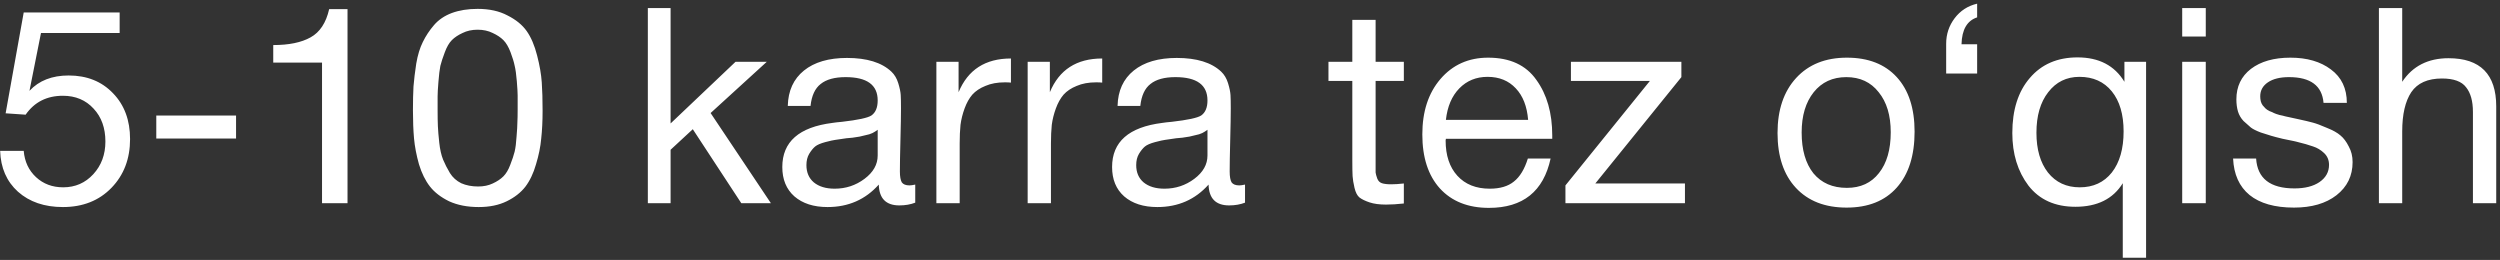 <?xml version="1.0" encoding="UTF-8"?> <svg xmlns="http://www.w3.org/2000/svg" width="529" height="55" viewBox="0 0 529 55" fill="none"><rect x="0" y="0" width="529" height="55" fill="#333333" stroke="none"/><path d="M25.318 2.632V6.982H8.672L6.236 19.22C8.247 17.055 11.011 15.972 14.53 15.972C18.397 15.972 21.529 17.229 23.926 19.742C26.323 22.217 27.522 25.445 27.522 29.428C27.522 33.604 26.207 37.045 23.578 39.752C20.949 42.459 17.527 43.812 13.312 43.812C9.407 43.812 6.236 42.729 3.8 40.564C1.403 38.399 0.146 35.518 0.03 31.922H5.018C5.211 34.203 6.081 36.059 7.628 37.49C9.175 38.921 11.089 39.636 13.37 39.636C15.922 39.636 18.049 38.708 19.75 36.852C21.451 34.996 22.302 32.695 22.302 29.95C22.302 27.089 21.471 24.769 19.808 22.99C18.145 21.173 15.98 20.264 13.312 20.264C9.909 20.264 7.28 21.598 5.424 24.266L1.19 23.976L5.018 2.632H25.318ZM49.949 24.44V29.312H33.071V24.44H49.949ZM73.535 1.936V43H68.141V13.246H57.818V9.534C61.143 9.534 63.772 8.993 65.706 7.91C67.677 6.827 68.992 4.836 69.65 1.936H73.535ZM101.066 1.878C103.541 1.878 105.648 2.342 107.388 3.27C109.167 4.159 110.52 5.261 111.448 6.576C112.376 7.891 113.111 9.611 113.652 11.738C114.193 13.826 114.522 15.721 114.638 17.422C114.754 19.085 114.812 21.095 114.812 23.454C114.812 25.619 114.715 27.572 114.522 29.312C114.367 31.052 114 32.869 113.42 34.764C112.879 36.659 112.125 38.244 111.158 39.52C110.191 40.757 108.877 41.782 107.214 42.594C105.551 43.406 103.579 43.812 101.298 43.812C98.901 43.812 96.813 43.406 95.034 42.594C93.294 41.743 91.941 40.699 90.974 39.462C90.007 38.225 89.234 36.659 88.654 34.764C88.113 32.831 87.765 31.013 87.61 29.312C87.455 27.572 87.378 25.581 87.378 23.338C87.378 21.405 87.417 19.723 87.494 18.292C87.61 16.861 87.803 15.257 88.074 13.478C88.383 11.661 88.847 10.133 89.466 8.896C90.085 7.62 90.877 6.421 91.844 5.3C92.811 4.179 94.067 3.328 95.614 2.748C97.199 2.168 99.017 1.878 101.066 1.878ZM104.256 6.982C103.328 6.518 102.265 6.286 101.066 6.286C99.867 6.286 98.804 6.518 97.876 6.982C96.948 7.407 96.194 7.91 95.614 8.49C95.034 9.07 94.531 9.94 94.106 11.1C93.681 12.221 93.371 13.169 93.178 13.942C93.023 14.715 92.888 15.837 92.772 17.306C92.656 18.737 92.598 19.761 92.598 20.38C92.598 20.96 92.598 21.946 92.598 23.338C92.598 24.691 92.617 25.813 92.656 26.702C92.695 27.591 92.791 28.751 92.946 30.182C93.101 31.613 93.371 32.811 93.758 33.778C94.145 34.706 94.628 35.653 95.208 36.62C95.788 37.548 96.581 38.263 97.586 38.766C98.63 39.23 99.829 39.462 101.182 39.462C102.342 39.462 103.367 39.249 104.256 38.824C105.184 38.399 105.938 37.896 106.518 37.316C107.098 36.736 107.581 35.924 107.968 34.88C108.393 33.797 108.703 32.869 108.896 32.096C109.089 31.284 109.225 30.221 109.302 28.906C109.418 27.553 109.476 26.567 109.476 25.948C109.515 25.291 109.534 24.343 109.534 23.106C109.534 21.753 109.534 20.786 109.534 20.206C109.534 19.626 109.476 18.621 109.36 17.19C109.244 15.759 109.089 14.657 108.896 13.884C108.741 13.111 108.451 12.163 108.026 11.042C107.601 9.921 107.098 9.07 106.518 8.49C105.938 7.91 105.184 7.407 104.256 6.982ZM162.255 13.072L150.365 23.918L163.125 43H156.861L146.595 27.34L141.897 31.69V43H137.083V1.704H141.897V26.122L155.643 13.072H162.255ZM193.665 39.056V42.884C192.66 43.271 191.539 43.464 190.301 43.464C187.479 43.464 186.029 41.995 185.951 39.056C183.129 42.227 179.513 43.812 175.105 43.812C172.167 43.812 169.827 43.058 168.087 41.55C166.386 40.042 165.535 37.973 165.535 35.344C165.535 30.008 169.073 26.895 176.149 26.006C176.613 25.929 177.29 25.851 178.179 25.774C181.543 25.387 183.612 24.943 184.385 24.44C185.275 23.821 185.719 22.758 185.719 21.25C185.719 17.963 183.457 16.32 178.933 16.32C176.613 16.32 174.854 16.803 173.655 17.77C172.457 18.698 171.741 20.245 171.509 22.41H166.695C166.773 19.201 167.913 16.707 170.117 14.928C172.321 13.149 175.357 12.26 179.223 12.26C183.438 12.26 186.57 13.227 188.619 15.16C189.277 15.779 189.76 16.591 190.069 17.596C190.379 18.601 190.553 19.433 190.591 20.09C190.63 20.709 190.649 21.656 190.649 22.932C190.649 24.401 190.611 26.625 190.533 29.602C190.456 32.579 190.417 34.803 190.417 36.272C190.417 37.355 190.553 38.128 190.823 38.592C191.133 39.017 191.674 39.23 192.447 39.23C192.757 39.23 193.163 39.172 193.665 39.056ZM185.719 27.456C185.371 27.727 185.004 27.959 184.617 28.152C184.231 28.345 183.728 28.5 183.109 28.616C182.529 28.732 182.123 28.829 181.891 28.906C181.698 28.945 181.195 29.022 180.383 29.138C179.571 29.215 179.146 29.254 179.107 29.254C177.909 29.409 177.116 29.525 176.729 29.602C176.381 29.641 175.685 29.795 174.641 30.066C173.636 30.337 172.921 30.646 172.495 30.994C172.07 31.342 171.645 31.864 171.219 32.56C170.833 33.217 170.639 34.01 170.639 34.938C170.639 36.485 171.161 37.703 172.205 38.592C173.288 39.481 174.757 39.926 176.613 39.926C178.972 39.926 181.079 39.23 182.935 37.838C184.791 36.446 185.719 34.803 185.719 32.908V27.456ZM213.914 12.376V17.48C213.566 17.441 213.14 17.422 212.638 17.422C211.052 17.422 209.68 17.673 208.52 18.176C207.36 18.64 206.432 19.259 205.736 20.032C205.078 20.805 204.537 21.772 204.112 22.932C203.686 24.092 203.396 25.252 203.242 26.412C203.126 27.572 203.068 28.887 203.068 30.356V43H198.138V13.072H202.836V19.51C204.808 14.754 208.5 12.376 213.914 12.376ZM233.228 12.376V17.48C232.88 17.441 232.455 17.422 231.952 17.422C230.367 17.422 228.994 17.673 227.834 18.176C226.674 18.64 225.746 19.259 225.05 20.032C224.393 20.805 223.851 21.772 223.426 22.932C223.001 24.092 222.711 25.252 222.556 26.412C222.44 27.572 222.382 28.887 222.382 30.356V43H217.452V13.072H222.15V19.51C224.122 14.754 227.815 12.376 233.228 12.376ZM263.447 39.056V42.884C262.441 43.271 261.32 43.464 260.083 43.464C257.26 43.464 255.81 41.995 255.733 39.056C252.91 42.227 249.295 43.812 244.887 43.812C241.948 43.812 239.609 43.058 237.869 41.55C236.167 40.042 235.317 37.973 235.317 35.344C235.317 30.008 238.855 26.895 245.931 26.006C246.395 25.929 247.071 25.851 247.961 25.774C251.325 25.387 253.393 24.943 254.167 24.44C255.056 23.821 255.501 22.758 255.501 21.25C255.501 17.963 253.239 16.32 248.715 16.32C246.395 16.32 244.635 16.803 243.437 17.77C242.238 18.698 241.523 20.245 241.291 22.41H236.477C236.554 19.201 237.695 16.707 239.899 14.928C242.103 13.149 245.138 12.26 249.005 12.26C253.219 12.26 256.351 13.227 258.401 15.16C259.058 15.779 259.541 16.591 259.851 17.596C260.16 18.601 260.334 19.433 260.373 20.09C260.411 20.709 260.431 21.656 260.431 22.932C260.431 24.401 260.392 26.625 260.315 29.602C260.237 32.579 260.199 34.803 260.199 36.272C260.199 37.355 260.334 38.128 260.605 38.592C260.914 39.017 261.455 39.23 262.229 39.23C262.538 39.23 262.944 39.172 263.447 39.056ZM255.501 27.456C255.153 27.727 254.785 27.959 254.399 28.152C254.012 28.345 253.509 28.5 252.891 28.616C252.311 28.732 251.905 28.829 251.673 28.906C251.479 28.945 250.977 29.022 250.165 29.138C249.353 29.215 248.927 29.254 248.889 29.254C247.69 29.409 246.897 29.525 246.511 29.602C246.163 29.641 245.467 29.795 244.423 30.066C243.417 30.337 242.702 30.646 242.277 30.994C241.851 31.342 241.426 31.864 241.001 32.56C240.614 33.217 240.421 34.01 240.421 34.938C240.421 36.485 240.943 37.703 241.987 38.592C243.069 39.481 244.539 39.926 246.395 39.926C248.753 39.926 250.861 39.23 252.717 37.838C254.573 36.446 255.501 34.803 255.501 32.908V27.456ZM297.053 13.072V17.132H291.079V34.59C291.079 35.557 291.079 36.195 291.079 36.504C291.118 36.813 291.234 37.239 291.427 37.78C291.621 38.283 291.949 38.611 292.413 38.766C292.877 38.921 293.535 38.998 294.385 38.998C295.12 38.998 296.009 38.94 297.053 38.824V43.058C295.661 43.213 294.405 43.29 293.283 43.29C291.891 43.29 290.731 43.135 289.803 42.826C288.875 42.517 288.16 42.169 287.657 41.782C287.193 41.395 286.845 40.719 286.613 39.752C286.381 38.747 286.246 37.915 286.207 37.258C286.169 36.562 286.149 35.421 286.149 33.836C286.149 33.72 286.149 33.643 286.149 33.604C286.149 33.527 286.149 33.43 286.149 33.314C286.149 33.198 286.149 33.101 286.149 33.024V17.132H281.103V13.072H286.149V4.198H291.079V13.072H297.053ZM328.108 33.546C326.6 40.506 322.25 43.986 315.058 43.986C310.65 43.986 307.19 42.613 304.676 39.868C302.202 37.123 300.964 33.314 300.964 28.442C300.964 23.609 302.24 19.703 304.792 16.726C307.383 13.71 310.747 12.202 314.884 12.202C319.486 12.202 322.888 13.768 325.092 16.9C327.335 19.993 328.456 23.918 328.456 28.674V29.37H305.952L305.894 29.718C305.894 32.889 306.726 35.383 308.388 37.2C310.051 39.017 312.332 39.926 315.232 39.926C317.398 39.926 319.099 39.423 320.336 38.418C321.612 37.413 322.598 35.789 323.294 33.546H328.108ZM323.352 25.368C323.12 22.507 322.25 20.283 320.742 18.698C319.234 17.074 317.243 16.262 314.768 16.262C312.371 16.262 310.38 17.074 308.794 18.698C307.209 20.322 306.262 22.545 305.952 25.368H323.352ZM355.781 13.072V16.32L337.569 38.824H356.535V43H331.247V39.23L349.111 17.132H332.407V13.072H355.781ZM380.07 16.494C382.7 13.633 386.276 12.202 390.8 12.202C395.324 12.202 398.843 13.575 401.356 16.32C403.87 19.065 405.126 22.913 405.126 27.862C405.126 32.927 403.87 36.871 401.356 39.694C398.843 42.517 395.305 43.928 390.742 43.928C386.18 43.928 382.603 42.536 380.012 39.752C377.422 36.968 376.126 33.101 376.126 28.152C376.126 23.241 377.441 19.355 380.07 16.494ZM397.528 19.51C395.866 17.383 393.584 16.32 390.684 16.32C387.784 16.32 385.484 17.383 383.782 19.51C382.081 21.637 381.23 24.479 381.23 28.036C381.23 31.709 382.062 34.59 383.724 36.678C385.426 38.727 387.784 39.752 390.8 39.752C393.7 39.752 395.962 38.708 397.586 36.62C399.249 34.532 400.08 31.651 400.08 27.978C400.08 24.421 399.23 21.598 397.528 19.51ZM418.363 15.566H411.809V9.244C411.809 7.233 412.408 5.435 413.607 3.85C414.806 2.265 416.391 1.24 418.363 0.776V3.676C416.236 4.372 415.134 6.267 415.057 9.36H418.363V15.566ZM454.11 13.072V54.542H449.18V38.766C447.13 42.091 443.786 43.754 439.146 43.754C434.854 43.754 431.548 42.265 429.228 39.288C426.946 36.272 425.806 32.56 425.806 28.152C425.806 23.241 427.043 19.355 429.518 16.494C431.992 13.594 435.356 12.144 439.61 12.144C444.134 12.144 447.44 13.865 449.528 17.306V13.072H454.11ZM440.016 16.262C437.27 16.262 435.066 17.345 433.404 19.51C431.741 21.637 430.91 24.498 430.91 28.094C430.91 31.613 431.722 34.416 433.346 36.504C435.008 38.592 437.251 39.636 440.074 39.636C442.935 39.636 445.197 38.592 446.86 36.504C448.522 34.377 449.354 31.477 449.354 27.804C449.354 24.208 448.522 21.385 446.86 19.336C445.197 17.287 442.916 16.262 440.016 16.262ZM466.741 1.704V7.736H461.753V1.704H466.741ZM466.741 13.072V43H461.753V13.072H466.741ZM496.592 21.772H491.662C491.353 18.137 488.917 16.32 484.354 16.32C482.459 16.32 480.971 16.687 479.888 17.422C478.805 18.157 478.264 19.143 478.264 20.38C478.264 20.728 478.303 21.076 478.38 21.424C478.457 21.733 478.593 22.023 478.786 22.294C479.018 22.526 479.211 22.739 479.366 22.932C479.559 23.125 479.849 23.319 480.236 23.512C480.661 23.667 480.971 23.802 481.164 23.918C481.396 24.034 481.783 24.169 482.324 24.324C482.904 24.44 483.31 24.537 483.542 24.614C483.774 24.653 484.219 24.749 484.876 24.904C485.572 25.059 486.017 25.155 486.21 25.194C487.641 25.503 488.704 25.755 489.4 25.948C490.135 26.141 491.121 26.509 492.358 27.05C493.634 27.553 494.601 28.094 495.258 28.674C495.915 29.215 496.495 29.989 496.998 30.994C497.539 31.961 497.81 33.063 497.81 34.3C497.81 37.2 496.669 39.539 494.388 41.318C492.145 43.058 489.149 43.928 485.398 43.928C481.338 43.928 478.206 43.039 476.002 41.26C473.837 39.481 472.677 36.91 472.522 33.546H477.394C477.665 37.761 480.371 39.868 485.514 39.868C487.718 39.868 489.477 39.423 490.792 38.534C492.145 37.606 492.822 36.388 492.822 34.88C492.822 33.875 492.474 33.043 491.778 32.386C491.082 31.729 490.309 31.265 489.458 30.994C488.607 30.685 487.389 30.337 485.804 29.95C485.572 29.911 485.398 29.873 485.282 29.834C484.934 29.757 484.18 29.602 483.02 29.37C481.899 29.099 481.087 28.887 480.584 28.732C480.081 28.577 479.347 28.345 478.38 28.036C477.452 27.688 476.756 27.34 476.292 26.992C475.828 26.605 475.306 26.141 474.726 25.6C474.185 25.02 473.798 24.363 473.566 23.628C473.334 22.855 473.218 21.985 473.218 21.018C473.218 18.311 474.243 16.165 476.292 14.58C478.38 12.995 481.164 12.202 484.644 12.202C488.163 12.202 491.024 13.033 493.228 14.696C495.471 16.359 496.592 18.717 496.592 21.772ZM508.308 1.704V17.306C510.512 13.981 513.779 12.318 518.11 12.318C524.838 12.318 528.202 15.721 528.202 22.526V43H523.272V23.686C523.272 21.405 522.789 19.665 521.822 18.466C520.894 17.229 519.193 16.61 516.718 16.61C513.702 16.61 511.537 17.577 510.222 19.51C508.946 21.443 508.308 24.208 508.308 27.804V43H503.378V1.704H508.308Z" fill="white"></path></svg> 